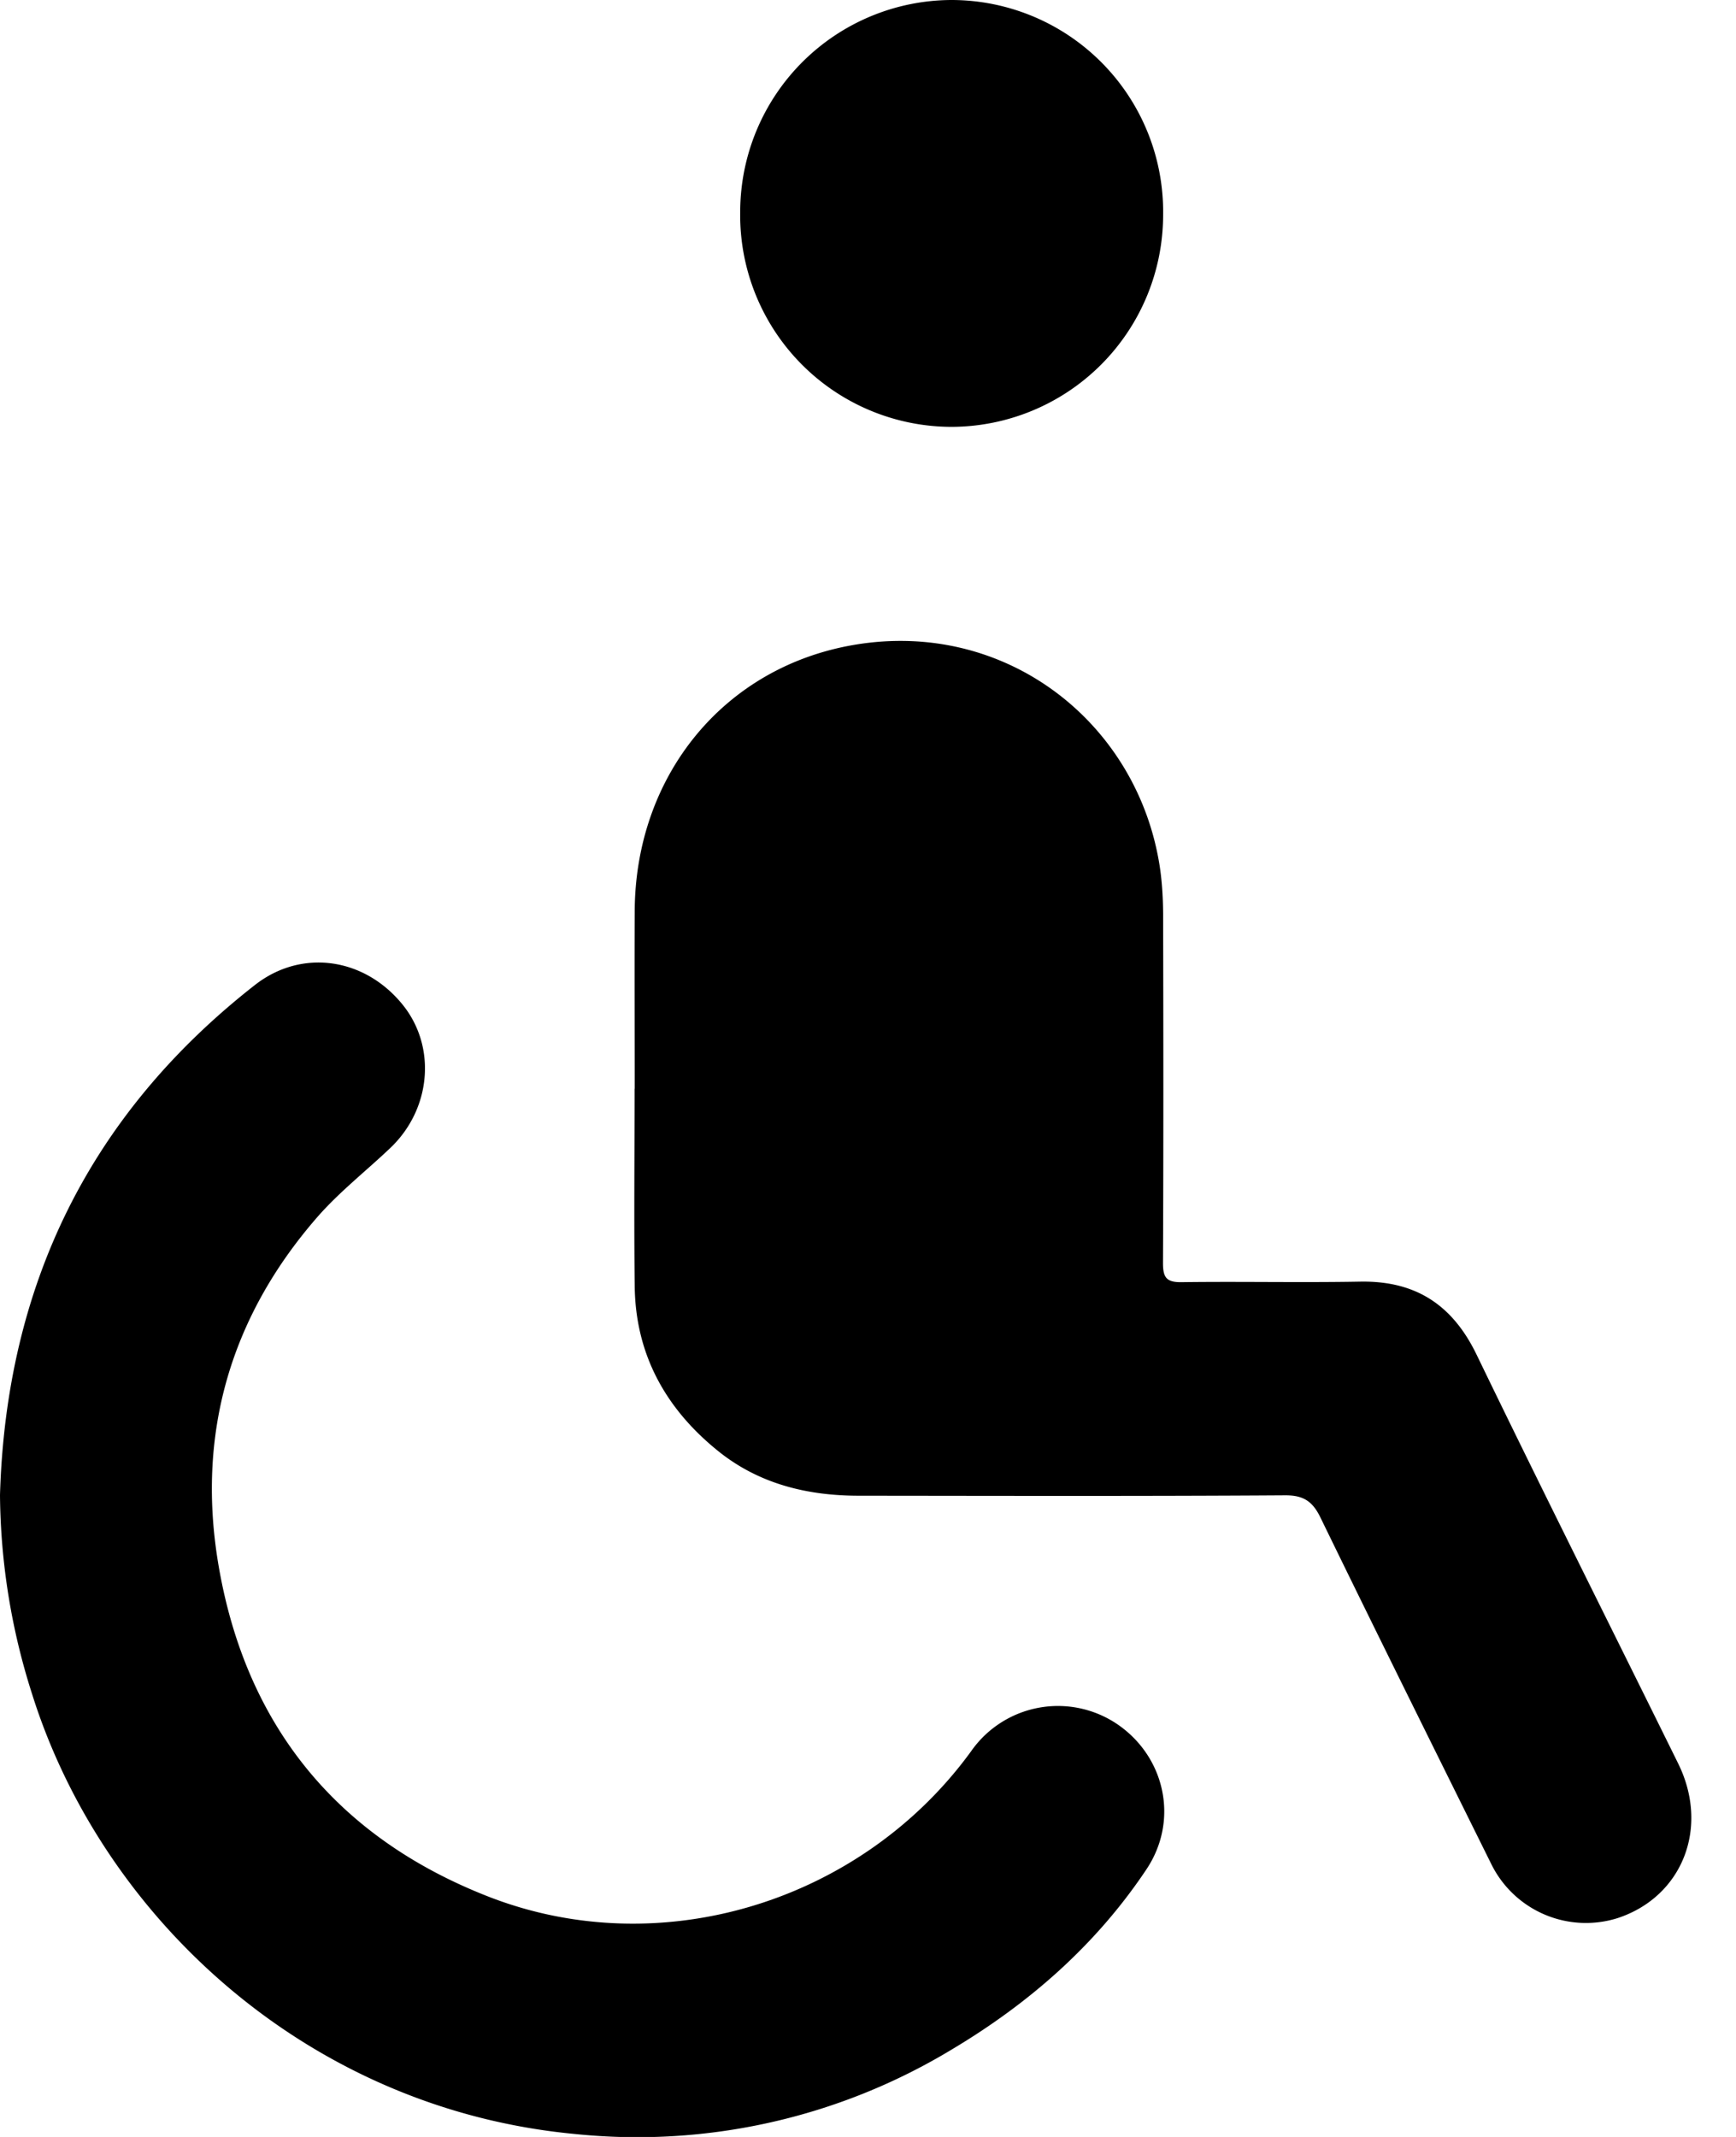 <svg xmlns="http://www.w3.org/2000/svg" width="13" height="16" fill="none" viewBox="0 0 13 16"><path fill="#000" fill-rule="evenodd" d="M4.753 8.152c0-.443-.002-.885 0-1.327.003-1.013.665-1.834 1.651-1.998 1.12-.186 2.09.567 2.274 1.62.023.13.031.263.032.395.002.872.003 1.744-.001 2.616 0 .108.027.143.137.142.445-.006.891.004 1.337-.004.413-.008.692.169.875.548.495 1.023 1.006 2.04 1.509 3.06.236.479.033.996-.452 1.157a.79.79 0 0 1-.946-.401c-.428-.864-.857-1.727-1.279-2.594-.06-.125-.128-.171-.268-.17-1.064.007-2.127.004-3.19.003-.386 0-.749-.088-1.056-.336-.39-.315-.618-.721-.623-1.236-.006-.491-.001-.983-.001-1.475Z" clip-rule="evenodd"/><path fill="#000" fill-rule="evenodd" d="M0 11.194C.046 9.62.673 8.342 1.909 7.375c.35-.274.82-.205 1.105.146.256.315.216.783-.092 1.075-.182.173-.382.329-.546.517-.656.753-.909 1.636-.737 2.622.21 1.206.904 2.034 2.03 2.47 1.29.497 2.787.031 3.604-1.094a.793.793 0 0 1 1.09-.204c.36.242.47.72.221 1.091-.376.563-.875 1-1.453 1.345a4.553 4.553 0 0 1-2.825.635C2.304 15.79.766 14.358.24 12.683A5 5 0 0 1 0 11.194ZM7.125 3.196a1.585 1.585 0 0 1-1.582-1.612A1.588 1.588 0 0 1 7.128 0 1.586 1.586 0 0 1 8.71 1.612a1.588 1.588 0 0 1-1.585 1.584Z" clip-rule="evenodd"/></svg>